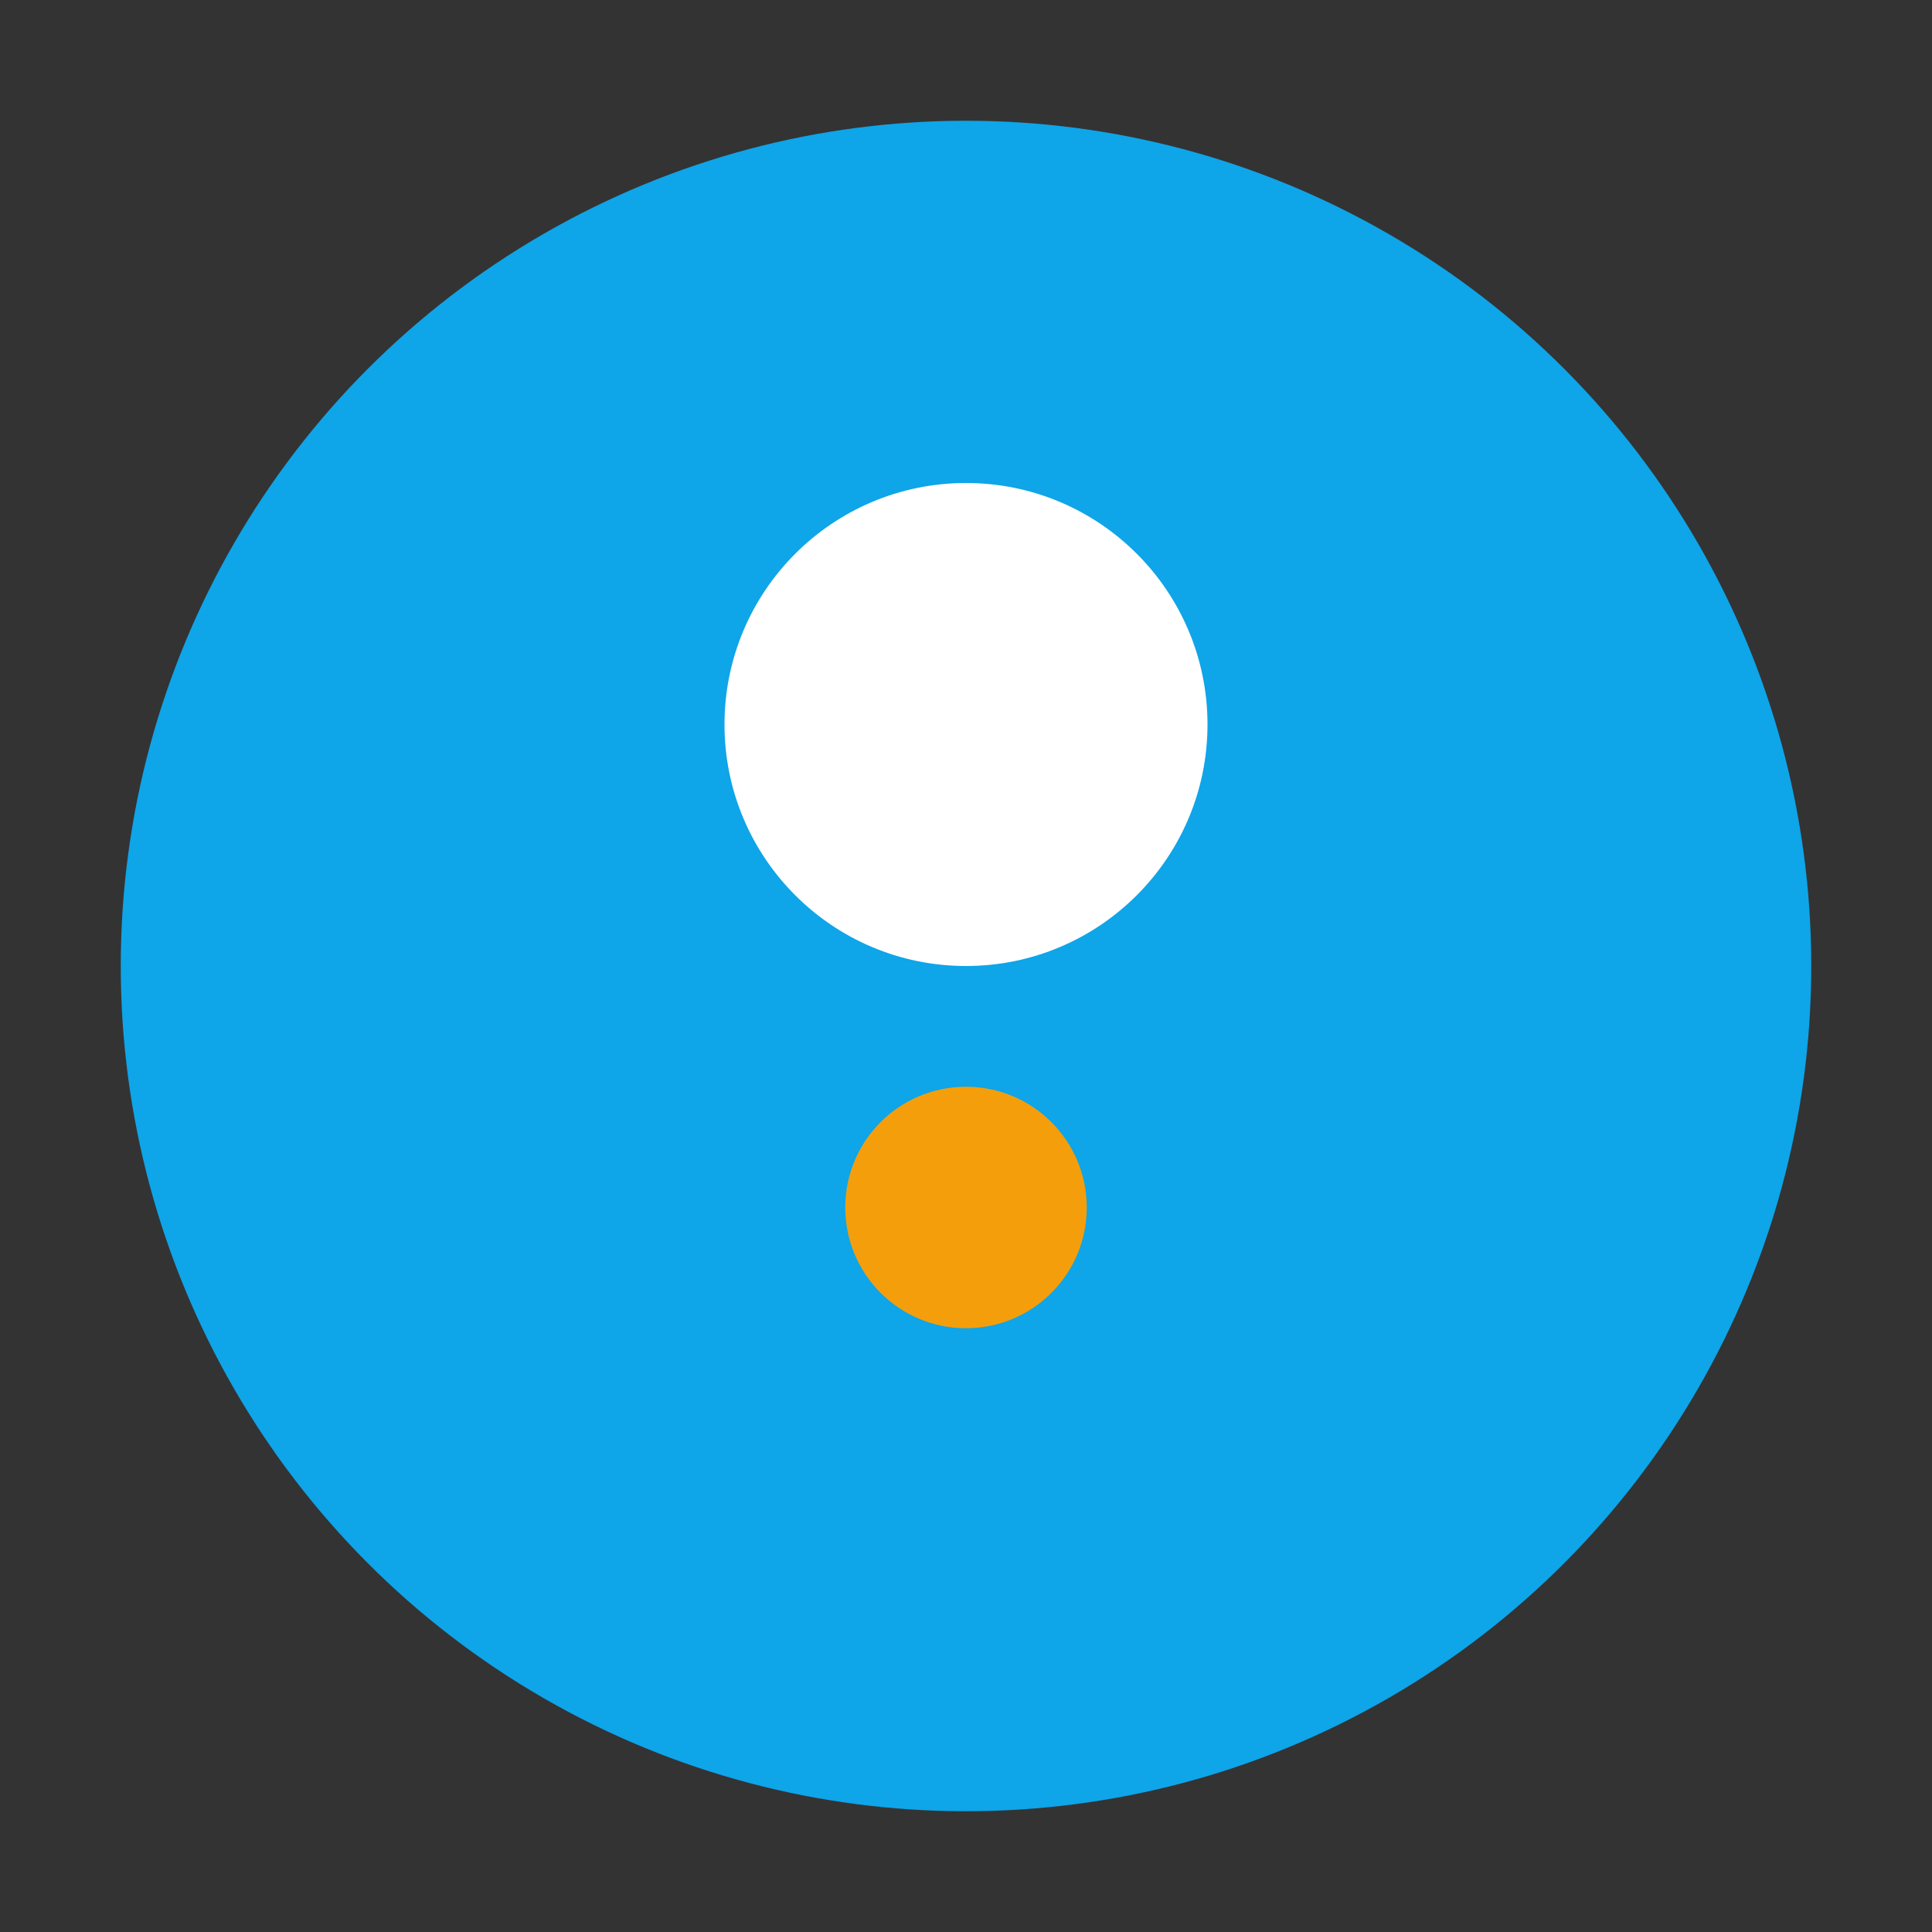 <svg xmlns="http://www.w3.org/2000/svg" viewBox="0 0 32 32" width="32" height="32">
  <rect x="0" y="0" width="32" height="32" fill="#333333" stroke="none"/>
  <circle cx="16" cy="16" r="14" fill="#0ea5e9"/>
  <circle cx="16" cy="12" r="4" fill="white"/>
  <circle cx="16" cy="20" r="2" fill="#f59e0b"/>
</svg>